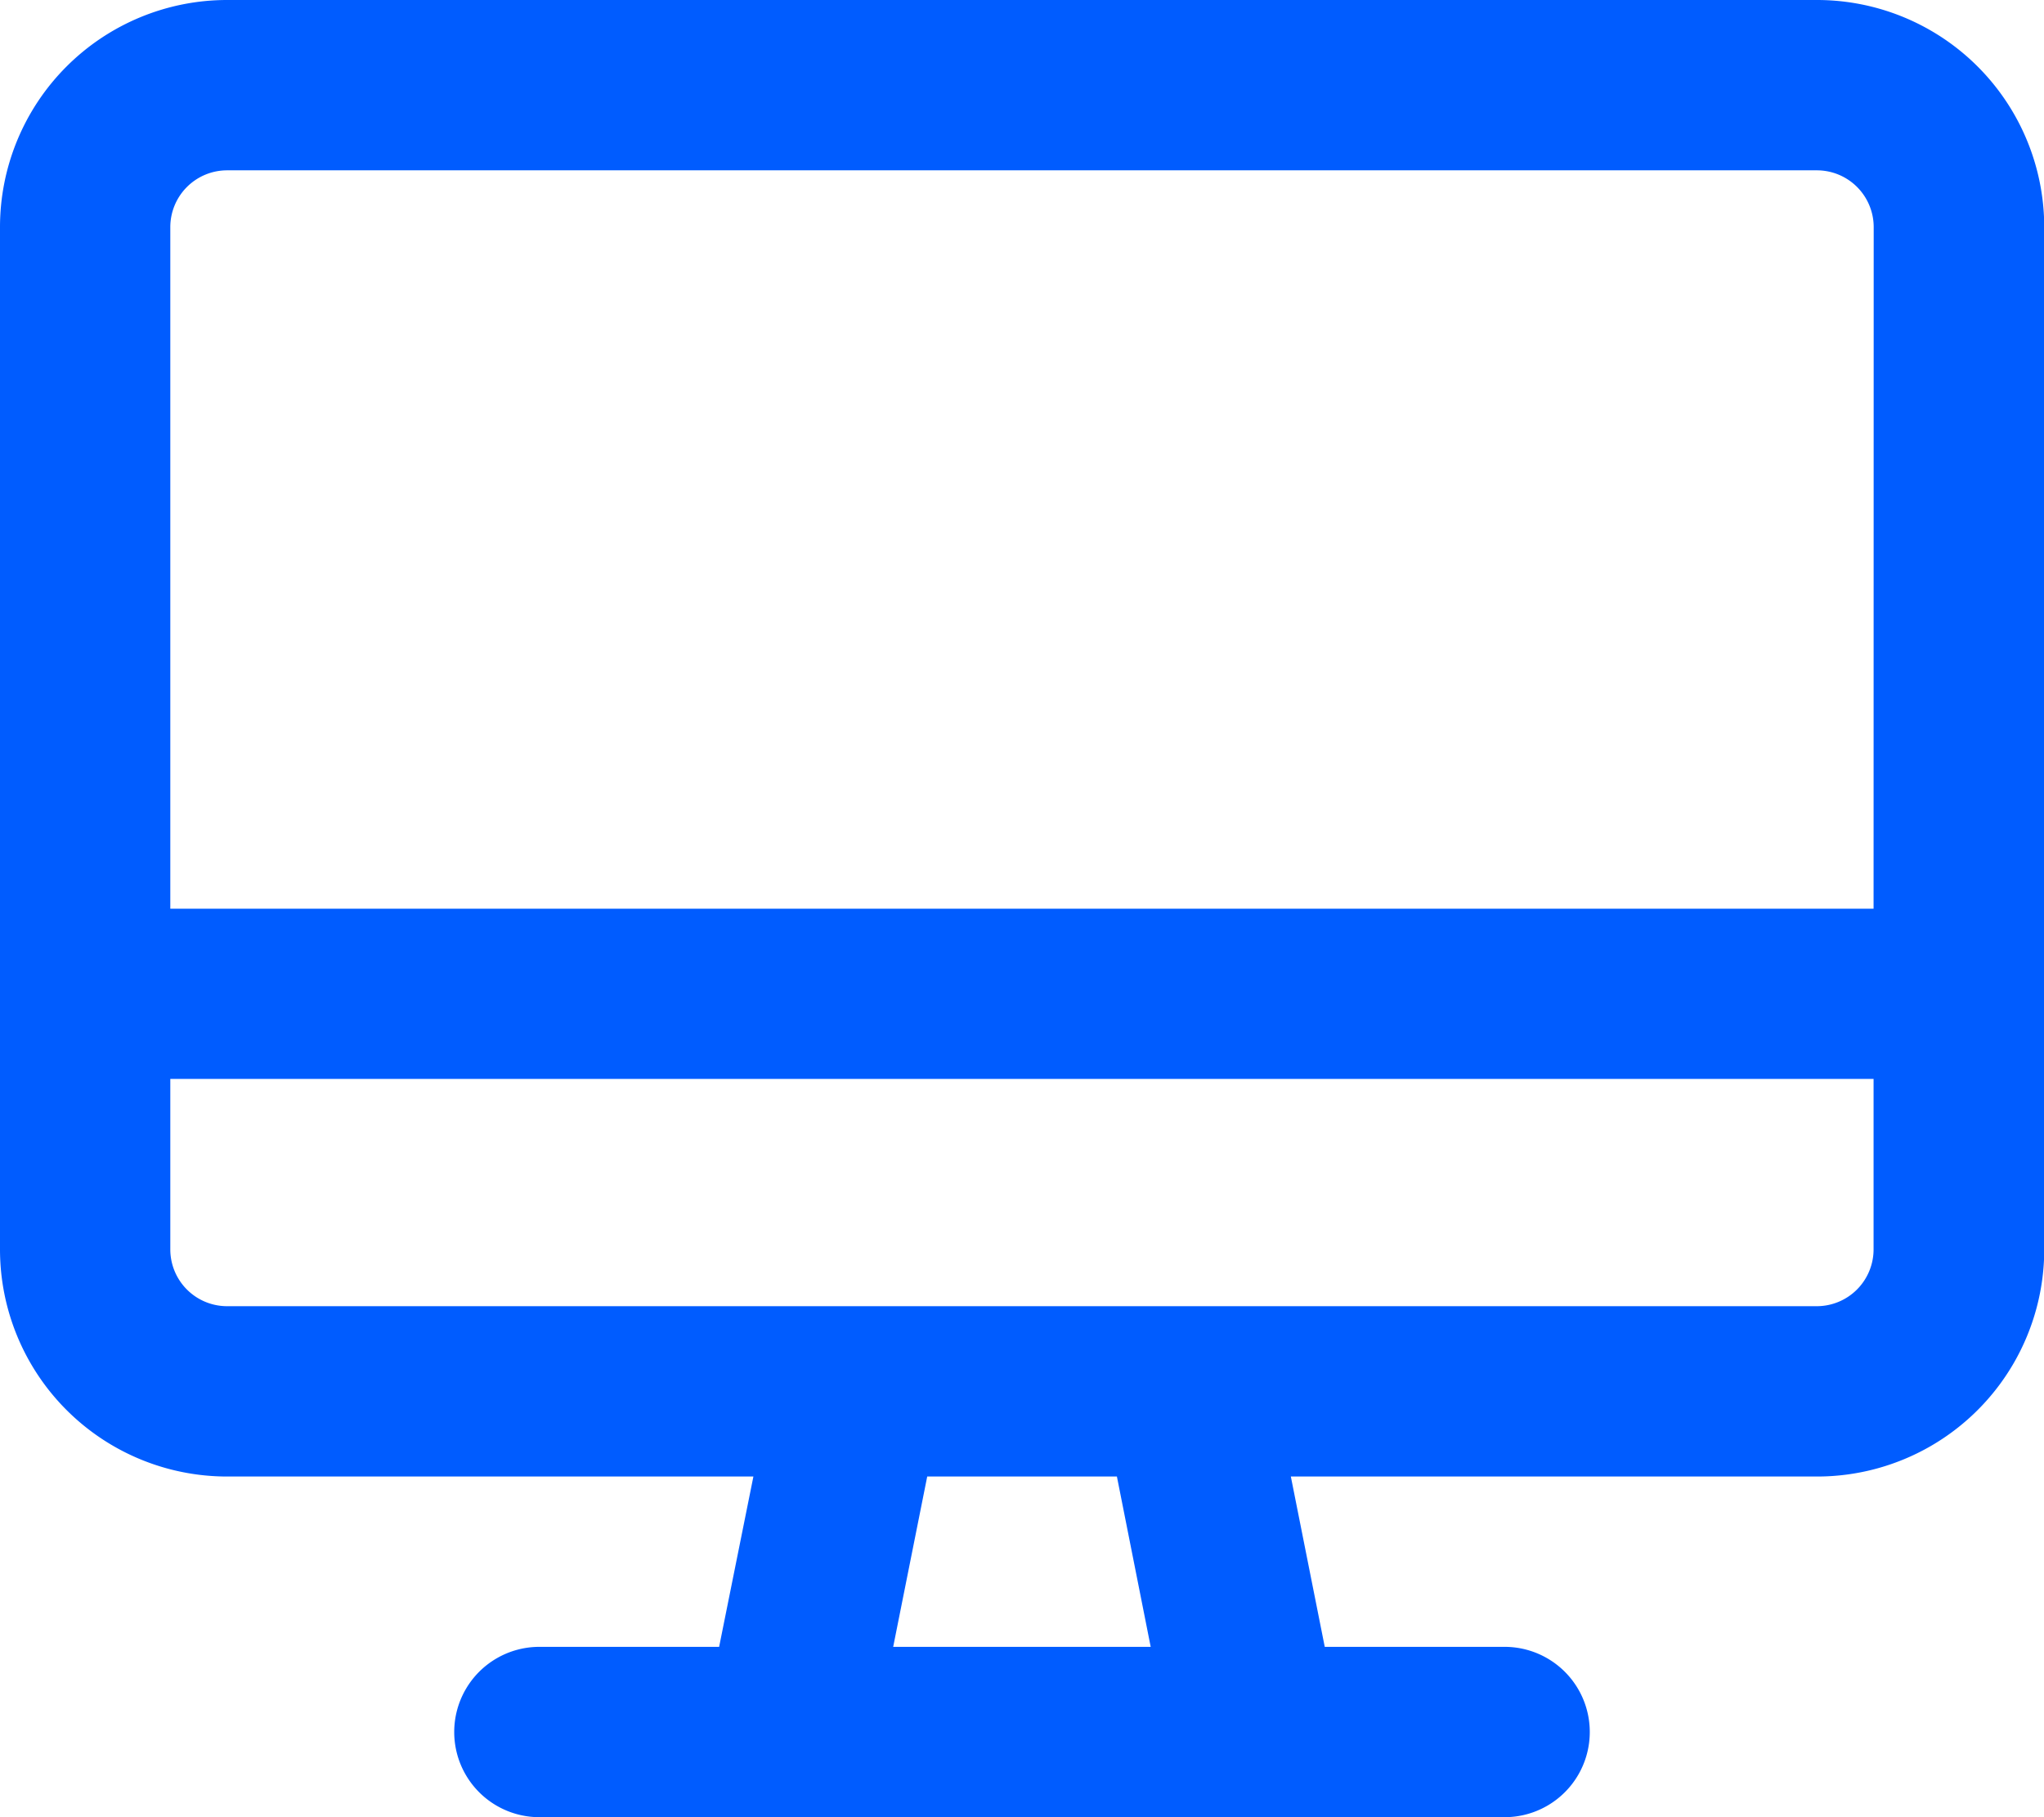 <svg xmlns="http://www.w3.org/2000/svg" width="16.875" height="15" viewBox="0 0 16.875 15"><path d="M25.063-.125H11.938A1.875,1.875,0,0,0,10.063,1.75v8.438a1.875,1.875,0,0,0,1.875,1.875h4.345L16,13.469H14.516a.7.7,0,0,0,0,1.406h7.969a.7.7,0,0,0,0-1.406H21l-.28-1.406h4.345a1.875,1.875,0,0,0,1.875-1.875V1.75A1.876,1.876,0,0,0,25.063-.125Zm-5.5,13.594H17.437l.281-1.406h1.566Zm5.968-3.281a.469.469,0,0,1-.469.469H11.938a.469.469,0,0,1-.469-.469V8.781H25.531Zm0-2.812H11.469V1.75a.469.469,0,0,1,.469-.469H25.063a.469.469,0,0,1,.469.469Z" transform="translate(-10.063 0.125)" fill="#005cff"/></svg>